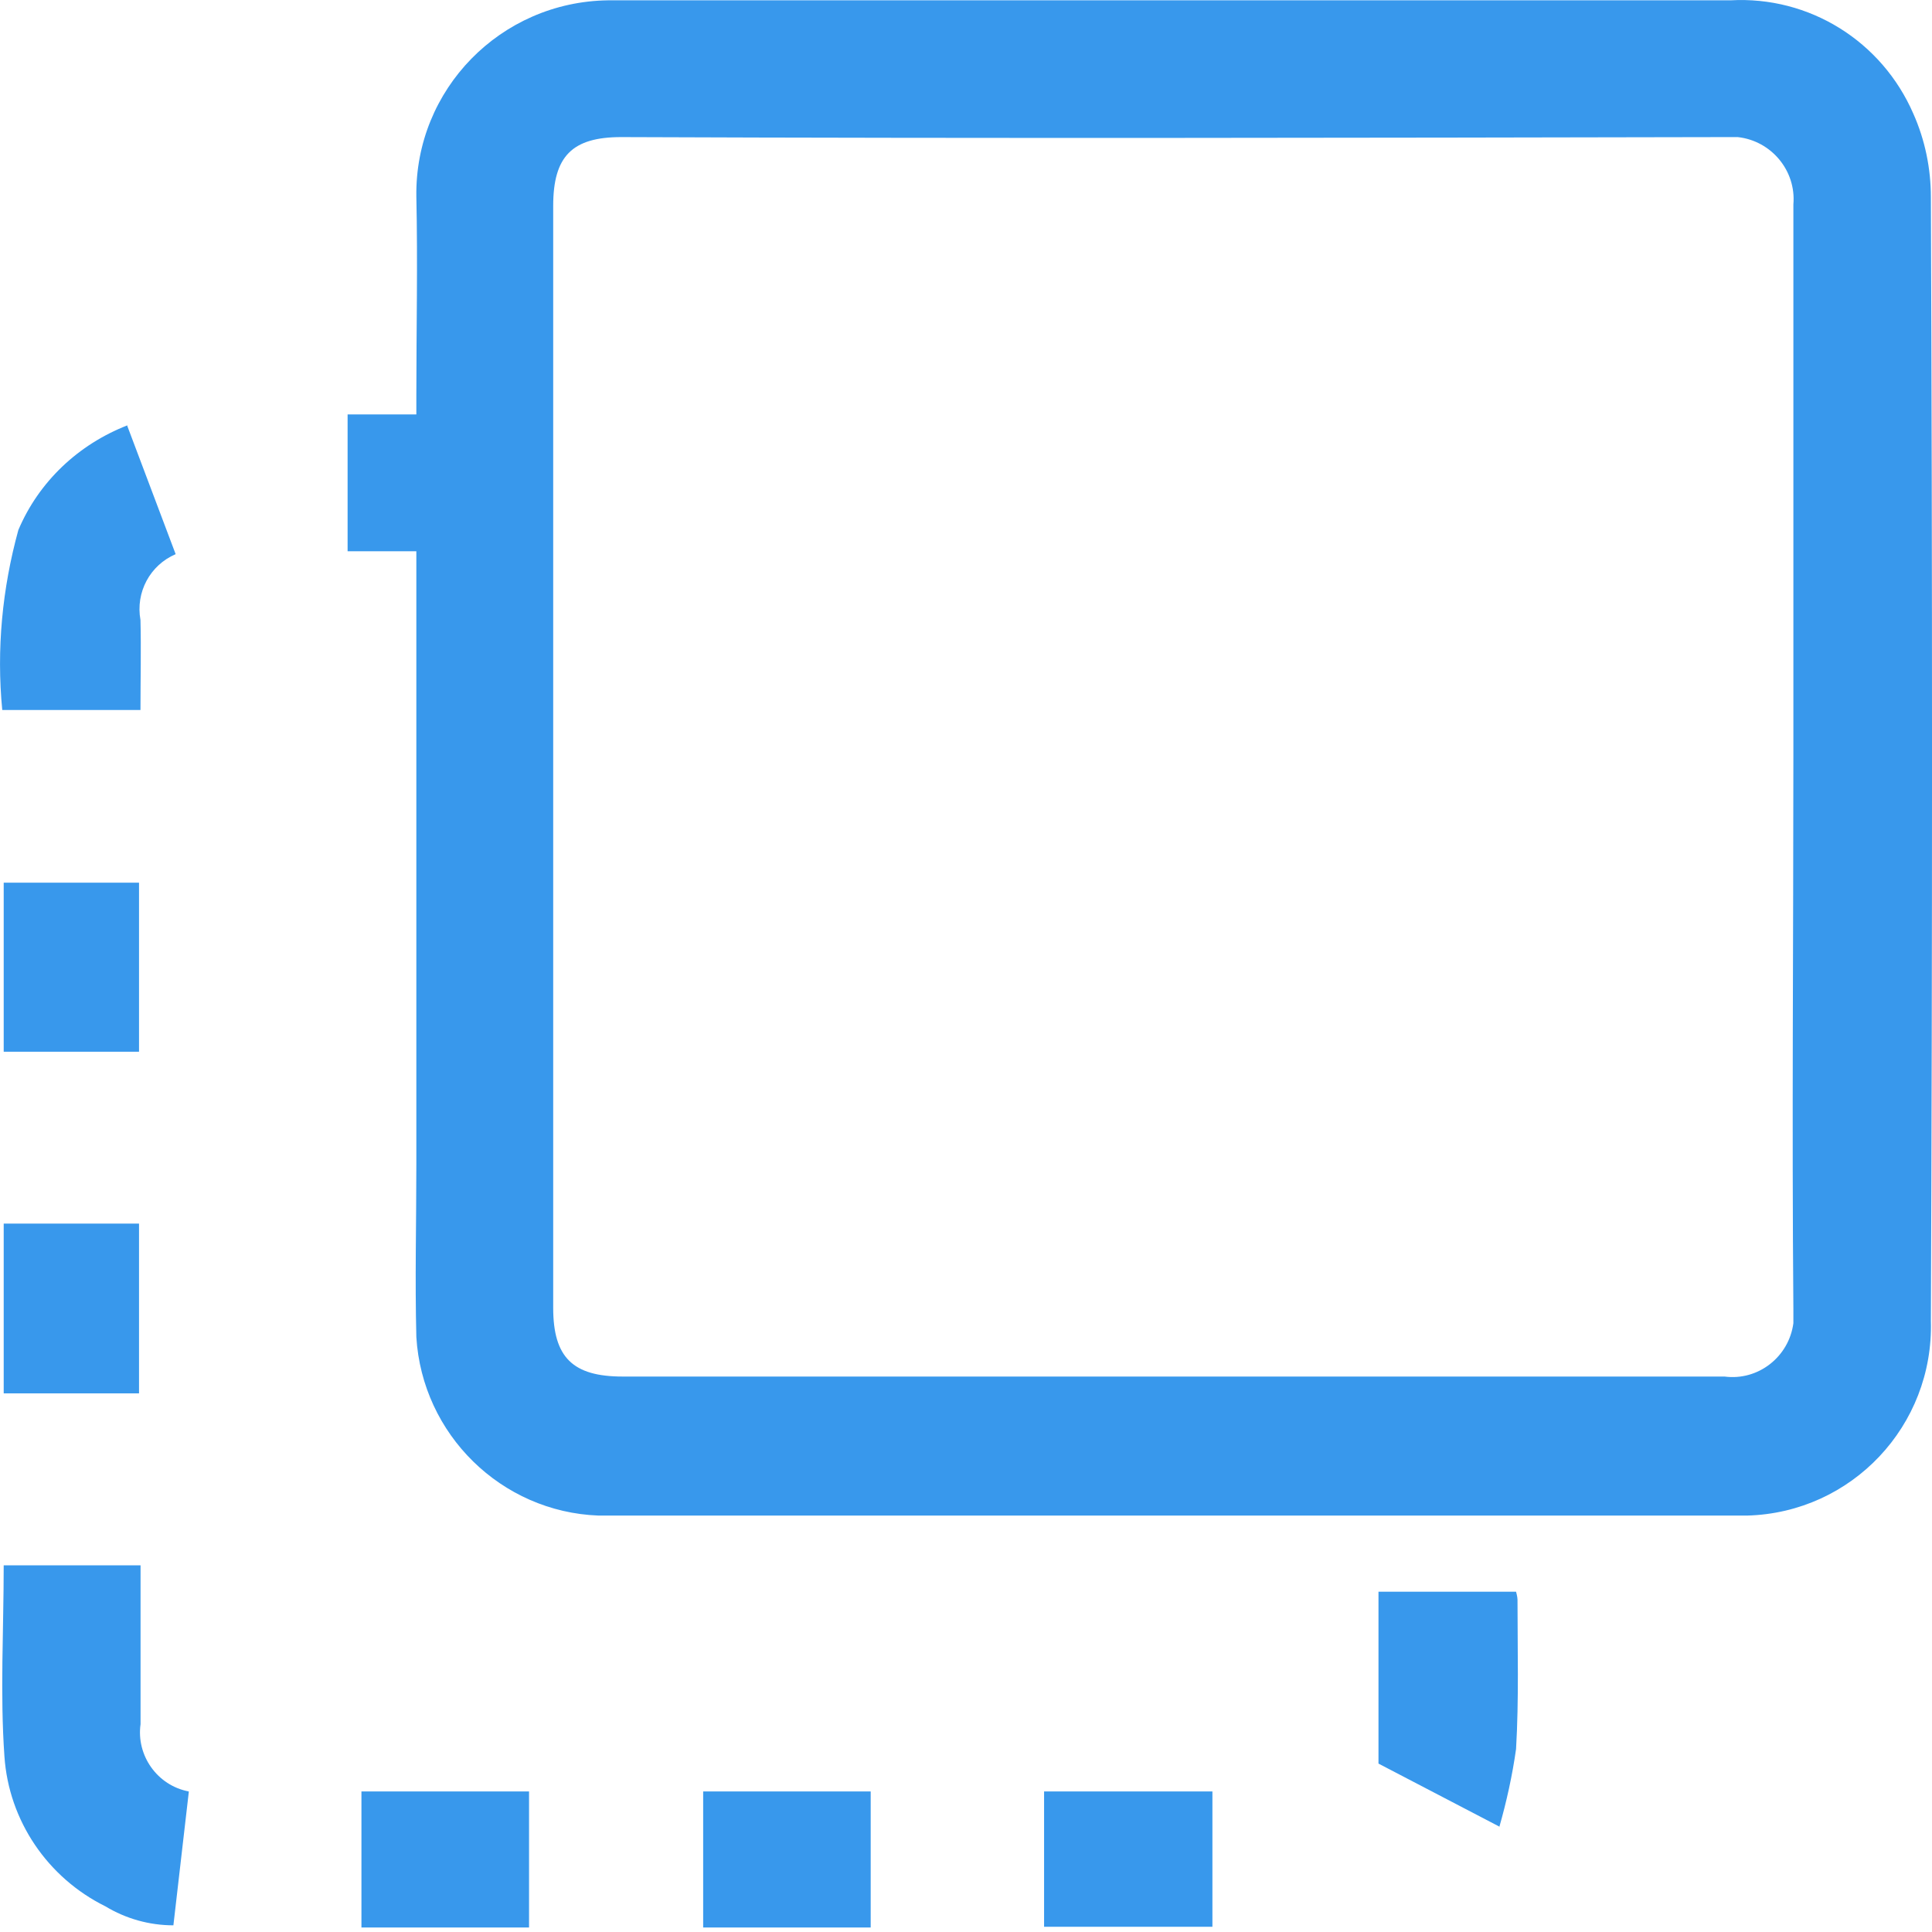 <svg width="24" height="24" viewBox="0 0 24 24" fill="none" xmlns="http://www.w3.org/2000/svg">
<path d="M5.172 6.848H4.318V5.148H5.172V4.912C5.172 4.085 5.19 3.267 5.172 2.439C5.154 1.112 6.217 0.022 7.553 0.004C7.572 0.004 7.59 0.004 7.599 0.004H21.496C22.478 -0.051 23.377 0.513 23.768 1.412C23.914 1.74 23.986 2.094 23.986 2.449C24.005 7.102 24.005 11.756 23.986 16.409C24.023 17.709 23.005 18.791 21.705 18.827C21.66 18.827 21.623 18.827 21.578 18.827C16.86 18.827 12.152 18.827 7.435 18.827C6.226 18.782 5.245 17.818 5.172 16.609C5.154 15.9 5.172 15.182 5.172 14.464V6.857V6.848ZM22.278 9.42C22.278 7.129 22.278 4.839 22.278 2.539C22.314 2.121 22.005 1.749 21.587 1.703C21.541 1.703 21.496 1.703 21.451 1.703C16.87 1.712 12.298 1.721 7.717 1.703C7.108 1.703 6.872 1.94 6.872 2.558V16.246C6.872 16.864 7.117 17.1 7.735 17.1C12.298 17.1 16.86 17.1 21.423 17.1C21.841 17.155 22.223 16.855 22.278 16.437C22.278 16.373 22.278 16.309 22.278 16.255C22.259 13.973 22.278 11.683 22.278 9.402V9.42Z" fill="#3898EC"/>
<path d="M2.345 22.263C2.282 22.817 2.218 23.354 2.154 23.917C1.855 23.917 1.564 23.835 1.309 23.681C0.591 23.326 0.109 22.617 0.055 21.818C0 21.036 0.046 20.245 0.046 19.445H1.746V21.418C1.691 21.808 1.955 22.181 2.345 22.254V22.263Z" fill="#3898EC"/>
<path d="M1.582 5.293L2.182 6.884C1.864 7.02 1.682 7.357 1.745 7.702C1.754 8.066 1.745 8.438 1.745 8.82H0.028C-0.045 8.066 0.028 7.311 0.228 6.584C0.482 5.984 0.973 5.521 1.582 5.284V5.293Z" fill="#3898EC"/>
<path d="M18.624 22.69L17.124 21.908V19.773H18.833C18.833 19.773 18.851 19.836 18.851 19.872C18.851 20.491 18.869 21.108 18.833 21.727C18.787 22.054 18.715 22.381 18.624 22.699V22.69Z" fill="#3898EC"/>
<path d="M1.727 13.065H0.046V10.965H1.727V13.065Z" fill="#3898EC"/>
<path d="M0.046 15.2H1.727V17.309H0.046V15.2Z" fill="#3898EC"/>
<path d="M4.49 22.254H6.572V23.944H4.49V22.254Z" fill="#3898EC"/>
<path d="M10.816 23.944H8.735V22.254H10.816V23.944Z" fill="#3898EC"/>
<path d="M12.97 23.935V22.254H15.061V23.935H12.97Z" fill="#3898EC"/>
</svg>

